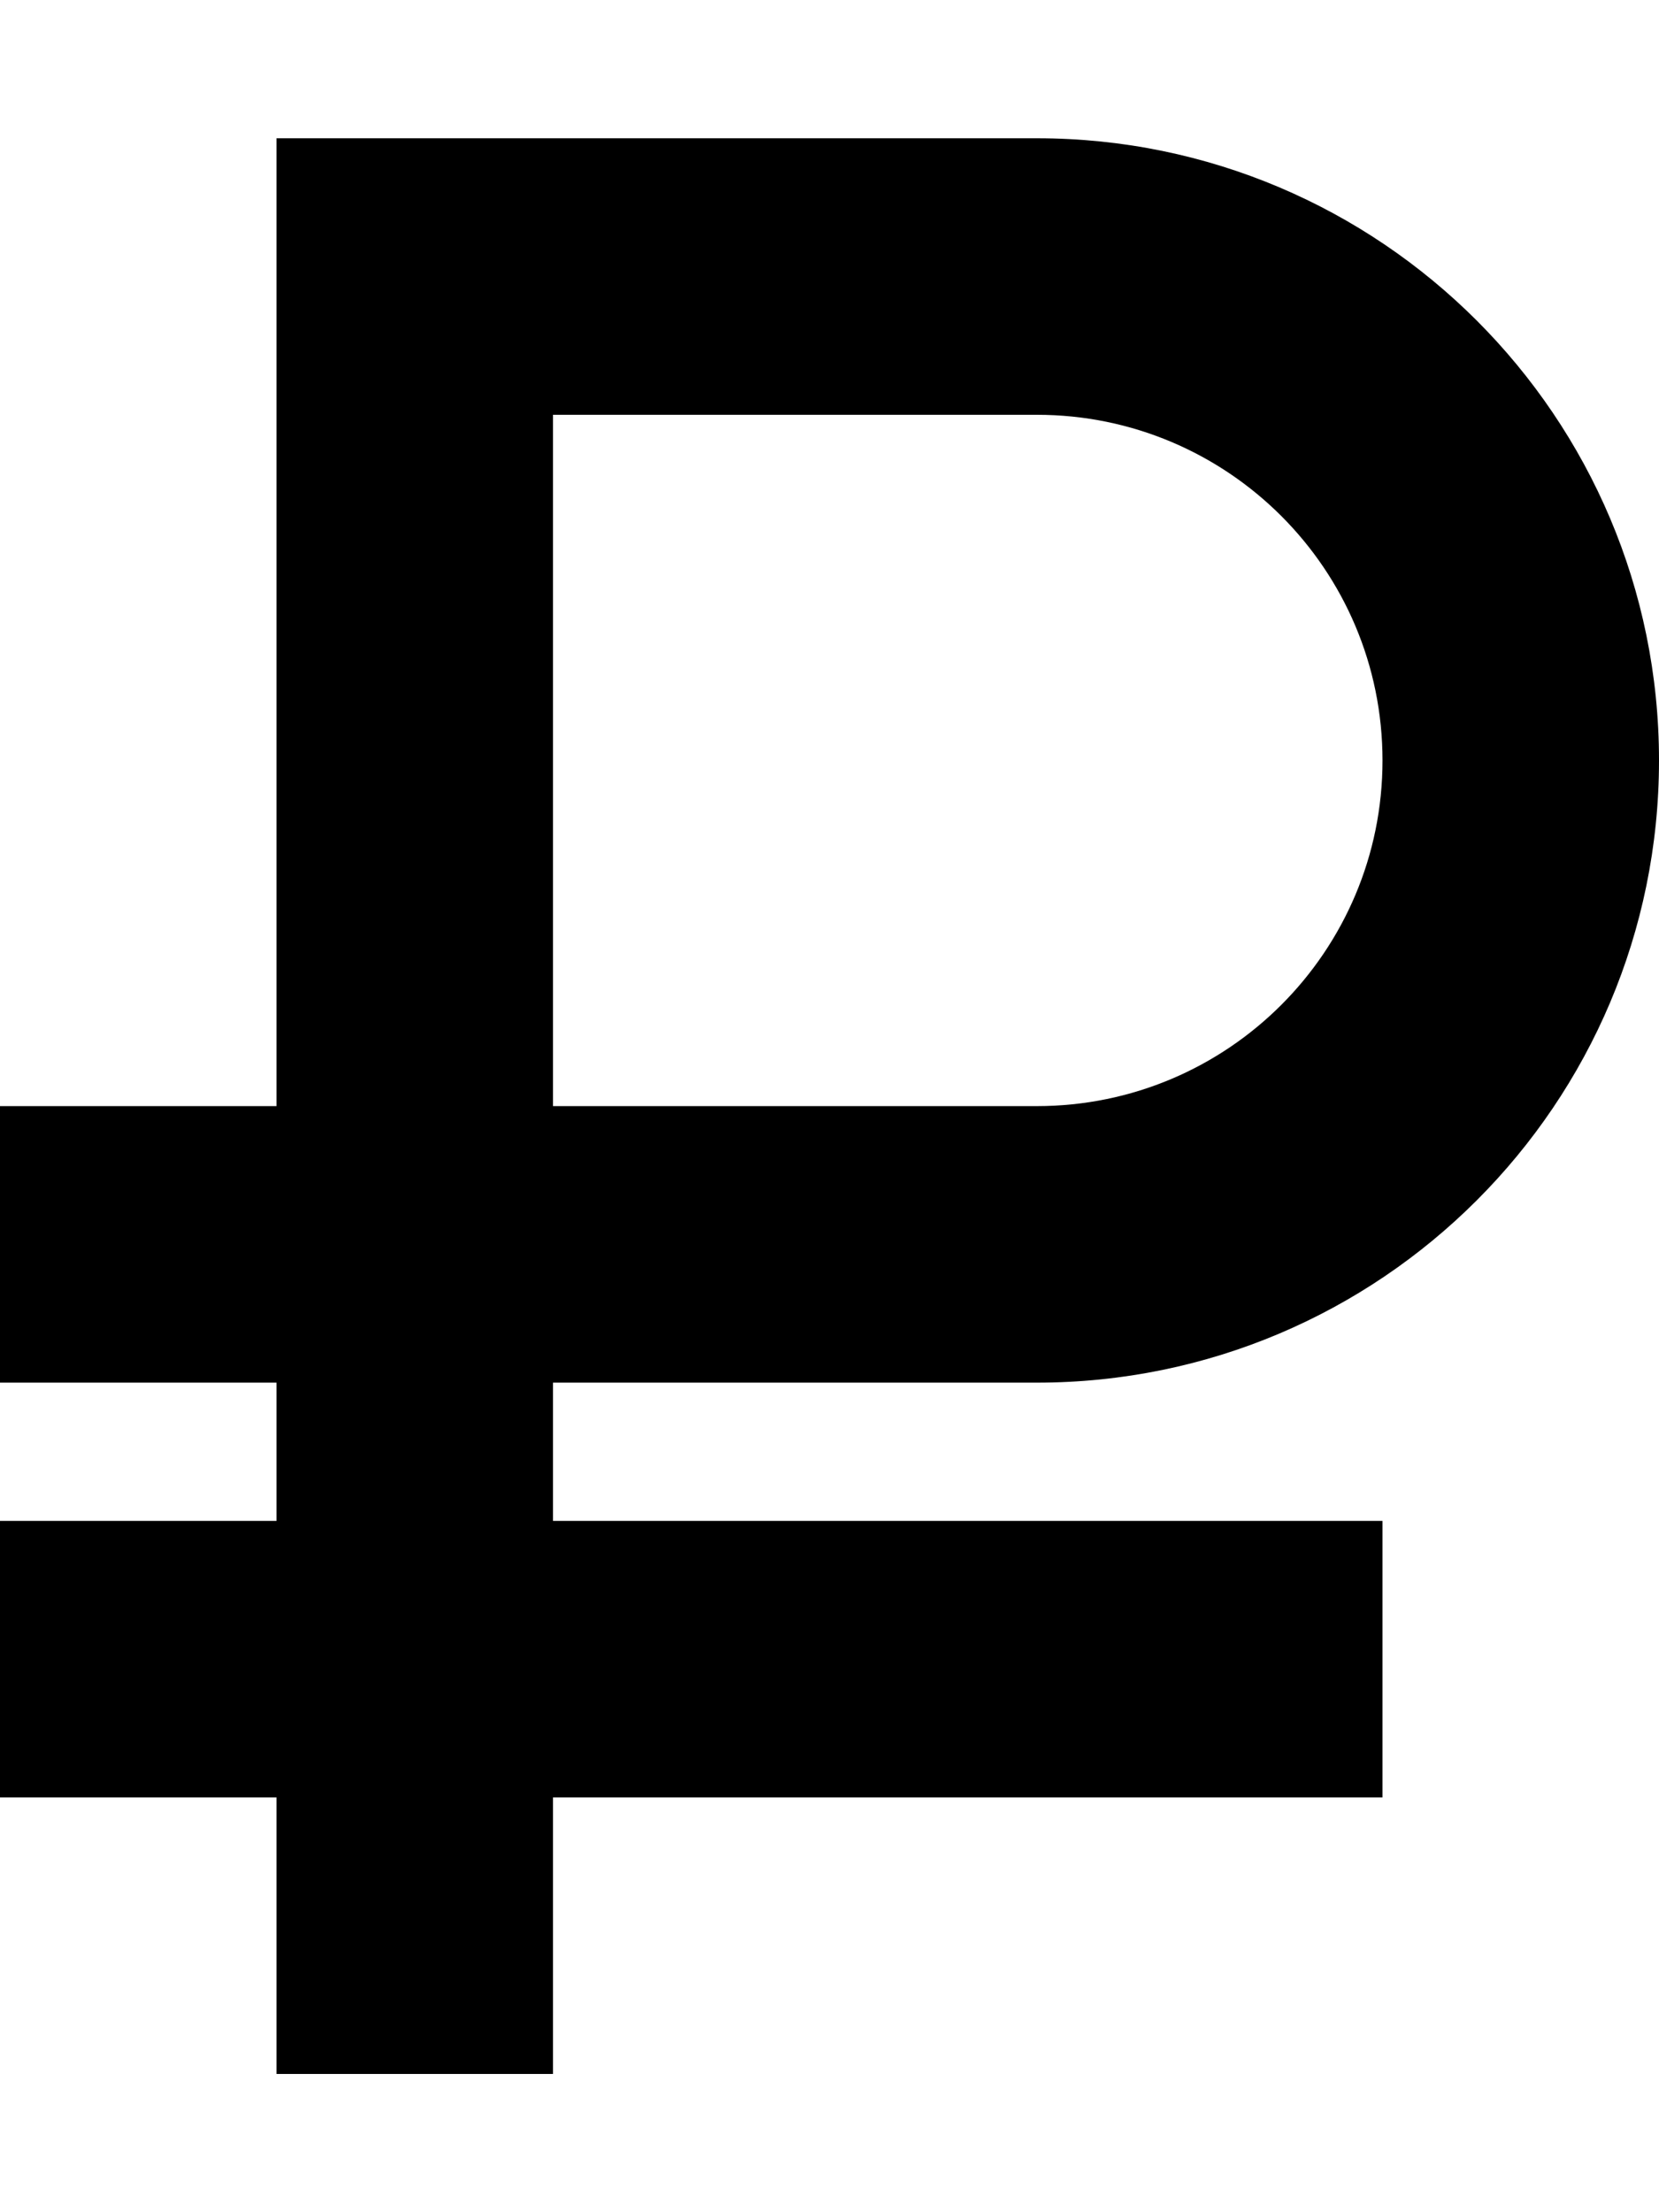 <svg xmlns="http://www.w3.org/2000/svg" viewBox="0 0 384 512"><!--! Font Awesome Pro 6.7.2 by @fontawesome - https://fontawesome.com License - https://fontawesome.com/license (Commercial License) Copyright 2024 Fonticons, Inc. --><path d="M96 32L64 32l0 32 0 192L0 256l0 64 64 0 0 32L0 352l0 64 64 0 0 64 64 0 0-64 192 0 0-64-192 0 0-32 112 0c79.5 0 144-64.5 144-144s-64.5-144-144-144L96 32zM240 256l-112 0 0-160 112 0c44.2 0 80 35.8 80 80s-35.8 80-80 80z"/></svg>